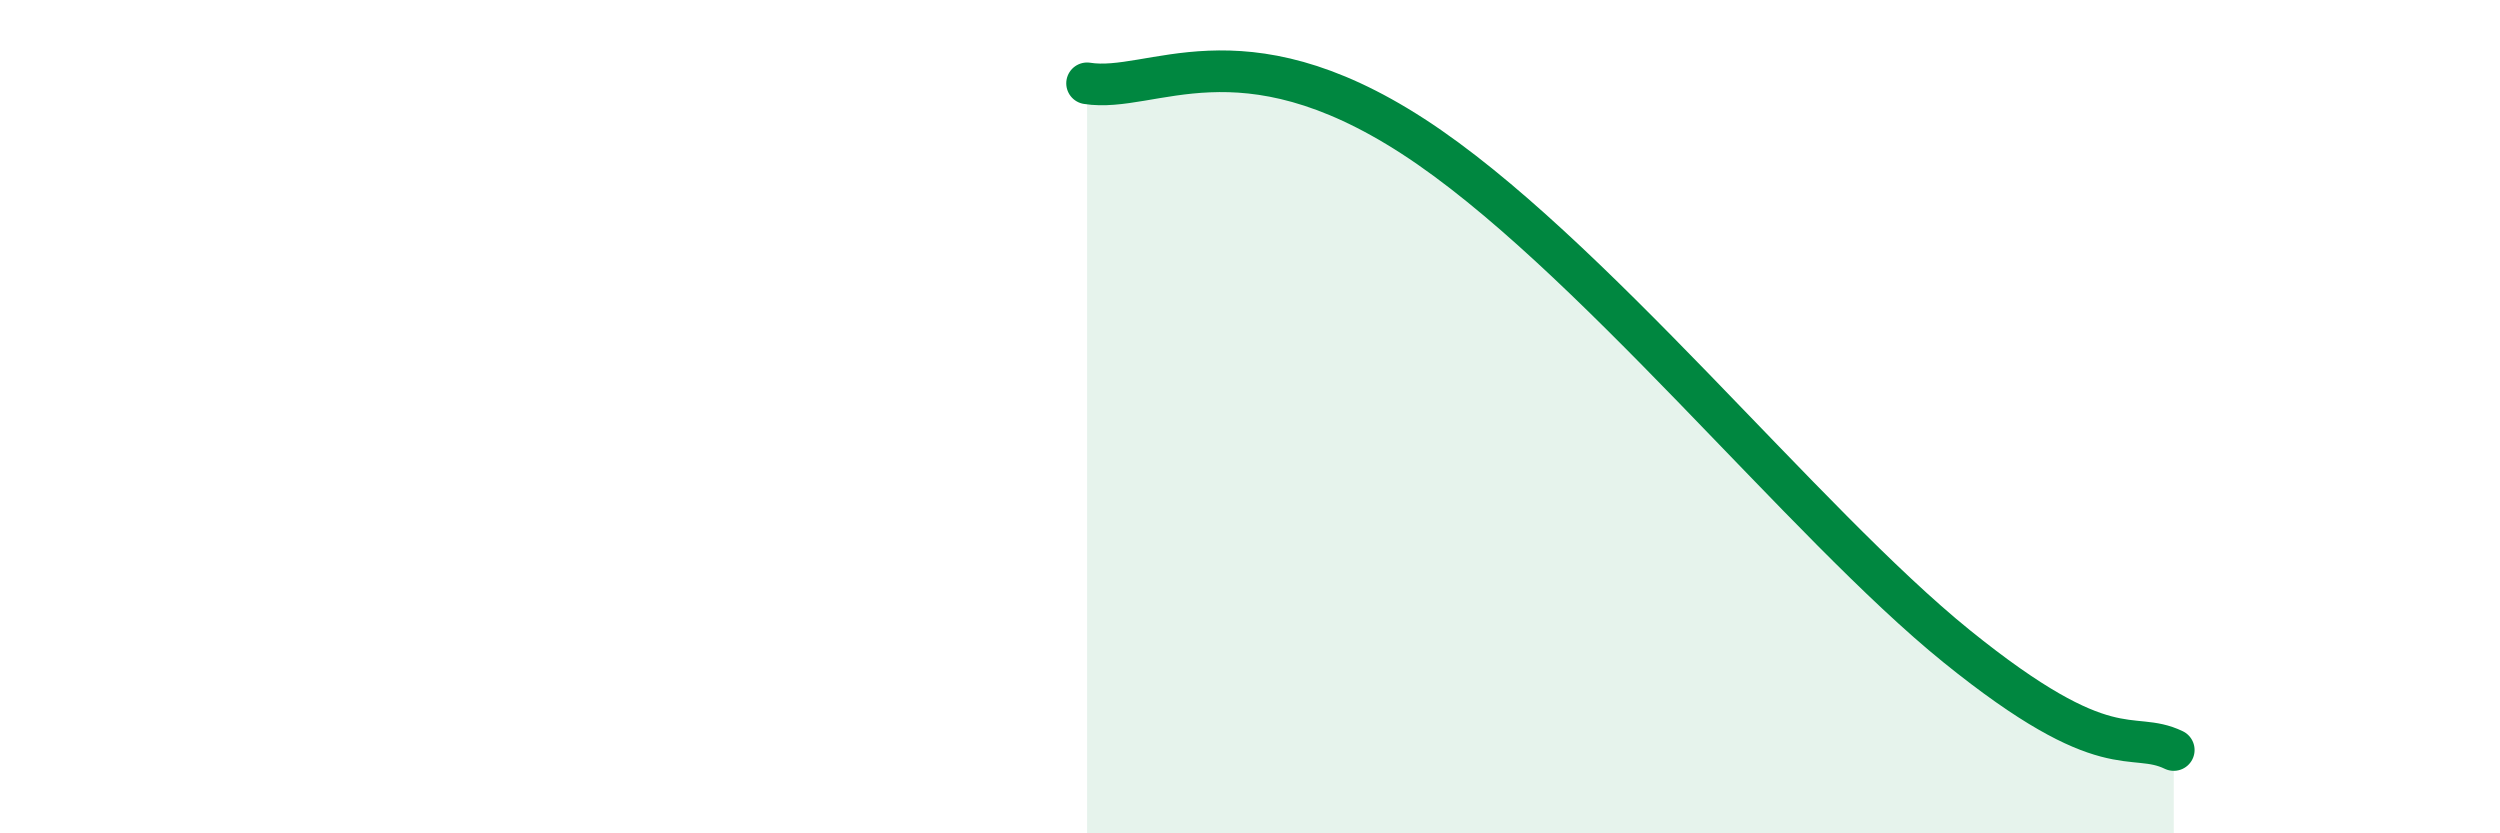 
    <svg width="60" height="20" viewBox="0 0 60 20" xmlns="http://www.w3.org/2000/svg">
      <path
        d="M 26.09,2 C 27.65,2.25 29.74,0.57 33.91,3.27 C 38.08,5.97 43.31,12.56 46.96,15.51 C 50.61,18.46 51.13,17.5 52.17,18L52.17 20L26.09 20Z"
        fill="#008740"
        opacity="0.1"
        stroke-linecap="round"
        stroke-linejoin="round"
      />
      <path
        d="M 26.09,2 C 27.65,2.25 29.74,0.57 33.91,3.27 C 38.08,5.97 43.31,12.56 46.96,15.51 C 50.61,18.46 51.13,17.5 52.17,18"
        stroke="#008740"
        stroke-width="1"
        fill="none"
        stroke-linecap="round"
        stroke-linejoin="round"
      />
    </svg>
  